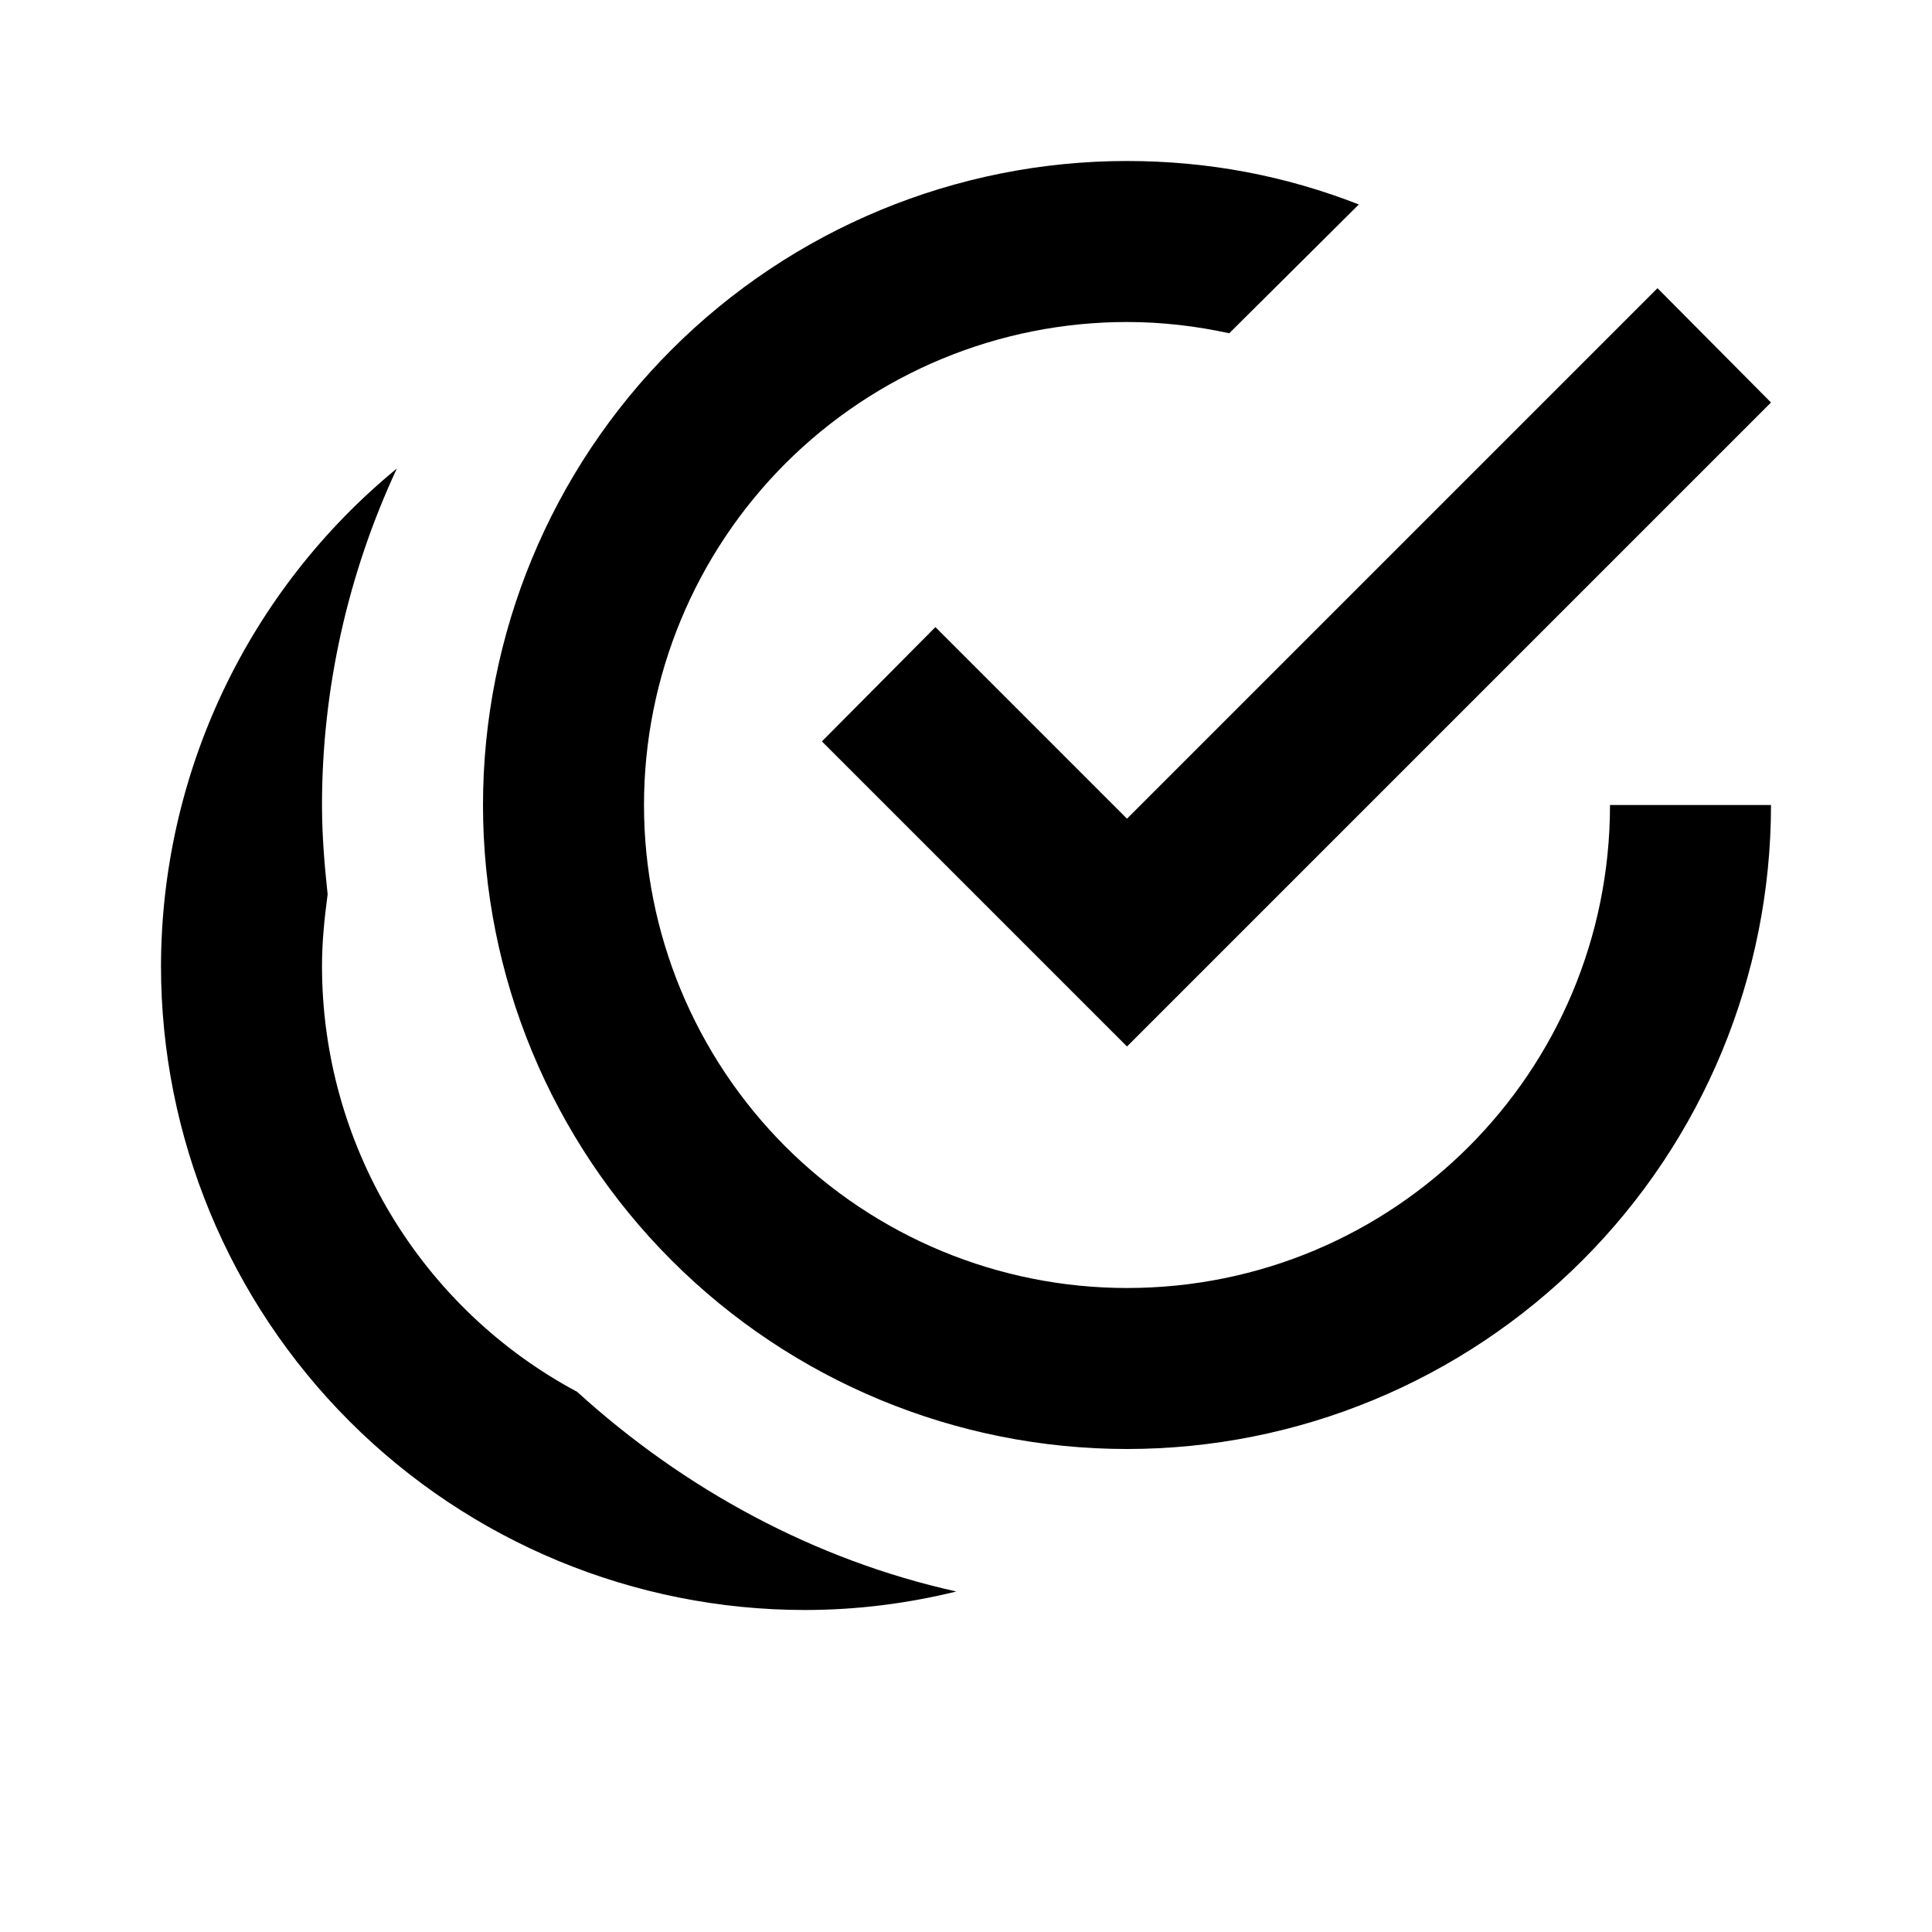 <svg width="24" height="24" viewBox="0 0 24 24" fill="none" xmlns="http://www.w3.org/2000/svg">
<path d="M14 2C11.878 2 9.843 2.843 8.343 4.343C6.843 5.843 6 7.878 6 10C6 12.122 6.843 14.157 8.343 15.657C9.843 17.157 11.878 18 14 18C16.122 18 18.157 17.157 19.657 15.657C21.157 14.157 22 12.122 22 10H20C20 13.32 17.32 16 14 16C12.409 16 10.883 15.368 9.757 14.243C8.632 13.117 8 11.591 8 10C8 8.409 8.632 6.883 9.757 5.757C10.883 4.632 12.409 4 14 4C14.43 4 14.86 4.05 15.27 4.14L16.88 2.54C15.96 2.18 15 2 14 2ZM20.59 3.58L14 10.17L11.62 7.79L10.21 9.21L14 13L22 5M4.93 5.82C4.016 6.57 3.279 7.513 2.772 8.582C2.266 9.65 2.002 10.818 2 12C2 14.122 2.843 16.157 4.343 17.657C5.843 19.157 7.878 20 10 20C10.64 20 11.27 19.92 11.88 19.77C10.12 19.38 8.5 18.5 7.17 17.29C6.212 16.778 5.412 16.015 4.853 15.084C4.295 14.152 4 13.086 4 12C4 11.7 4.03 11.41 4.07 11.11C4.03 10.74 4 10.37 4 10C4 8.56 4.32 7.13 4.93 5.82Z" fill="black"/>
</svg>
